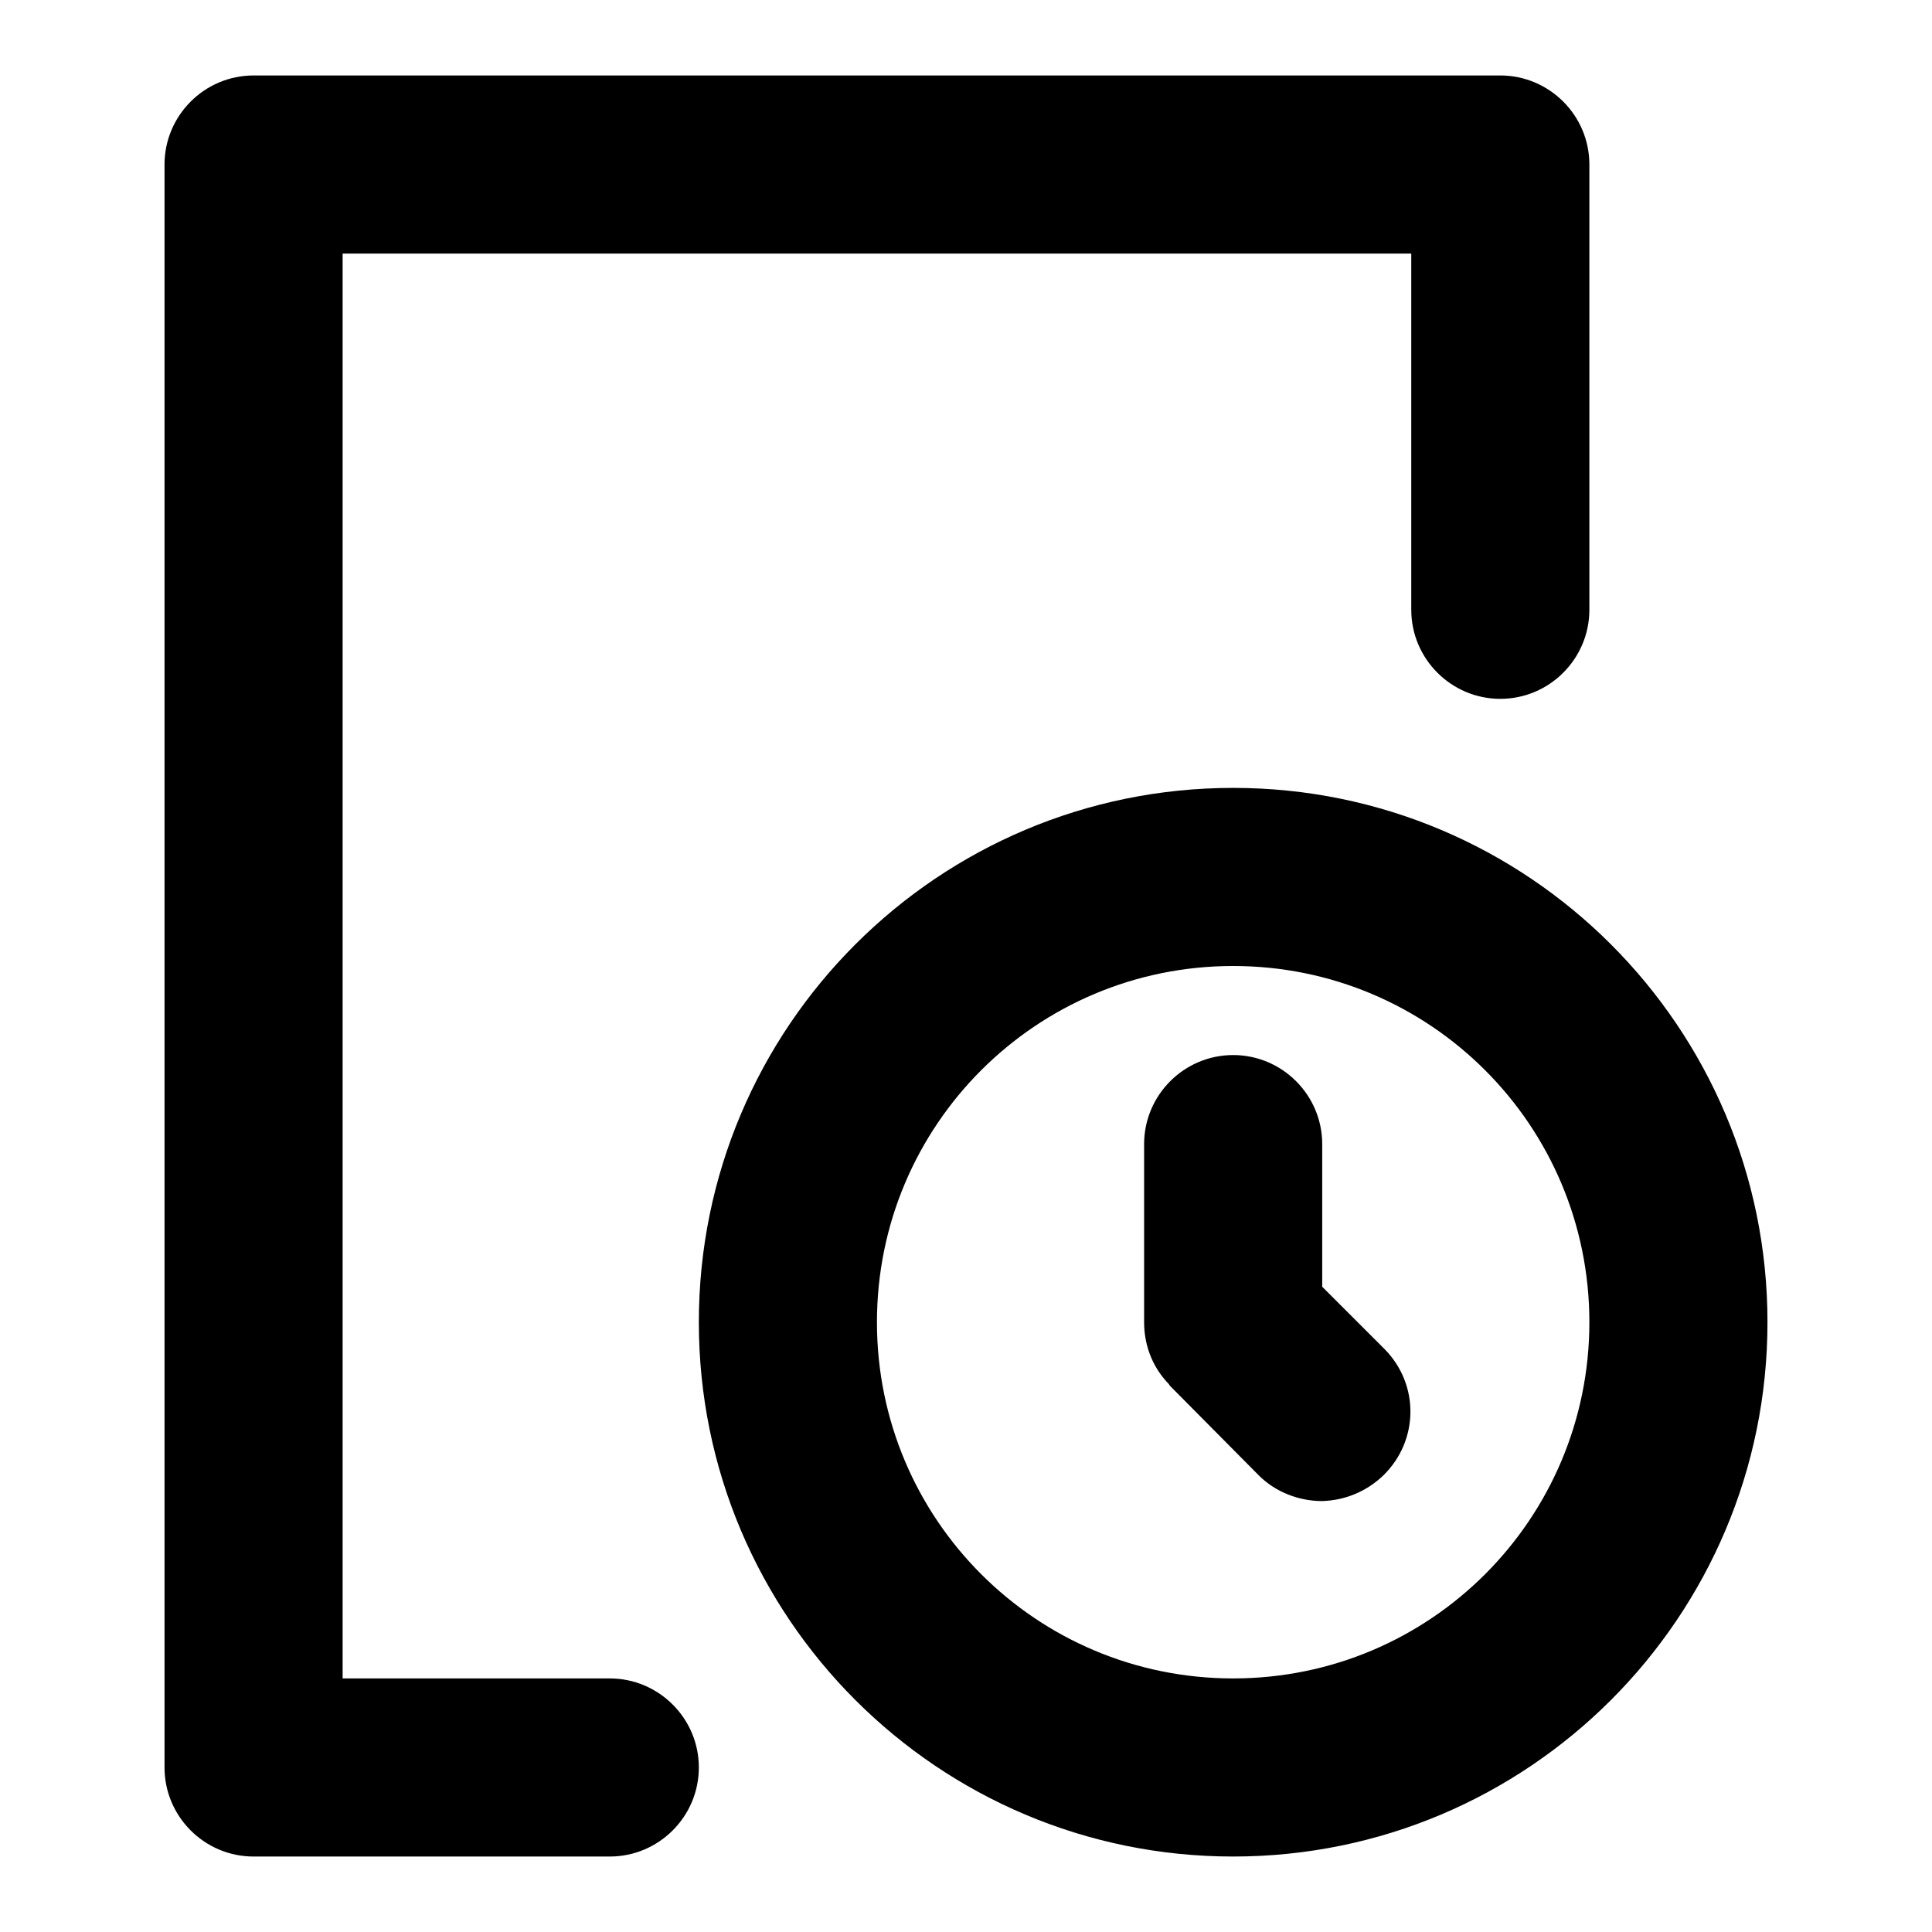 <?xml version="1.0" encoding="utf-8"?>
<!-- Svg Vector Icons : http://www.onlinewebfonts.com/icon -->
<!DOCTYPE svg PUBLIC "-//W3C//DTD SVG 1.1//EN" "http://www.w3.org/Graphics/SVG/1.1/DTD/svg11.dtd">
<svg version="1.1" xmlns="http://www.w3.org/2000/svg" xmlns:xlink="http://www.w3.org/1999/xlink" x="0px" y="0px" viewBox="0 0 256 256" enable-background="new 0 0 256 256" xml:space="preserve">
<g> <path fill="#000000" d="M154.6,183.1c-2-2.2-3-5-3-7.9v-23.6c0-6.5,5.3-11.8,11.8-11.8c6.5,0,11.8,5.3,11.8,11.8v18.9l8.3,8.3 c4.6,4.7,4.5,12.1-0.2,16.7c-2.2,2.1-5,3.3-8.1,3.4c-3.1,0-6.2-1.2-8.4-3.4L155,183.6C154.9,183.4,154.8,183.3,154.6,183.1z  M80.8,246H33.6c-6.5,0-11.8-5.3-11.8-11.8V21.8c0-6.5,5.3-11.8,11.8-11.8h165.2c6.5,0,11.8,5.3,11.8,11.8v59 c0,6.5-5.3,11.8-11.8,11.8c-6.5,0-11.8-5.3-11.8-11.8V33.6H45.4v188.8h35.4c6.5,0,11.8,5.3,11.8,11.8C92.6,240.7,87.3,246,80.8,246 z M163.4,246c-39.1,0-70.8-31.7-70.8-70.8s31.7-70.8,70.8-70.8c39.1,0,70.8,31.7,70.8,70.8S202.5,246,163.4,246z M163.4,128 c-26.1,0-47.2,21.1-47.2,47.2s21.1,47.2,47.2,47.2c26.1,0,47.2-21.1,47.2-47.2S189.5,128,163.4,128z"/></g>
</svg>